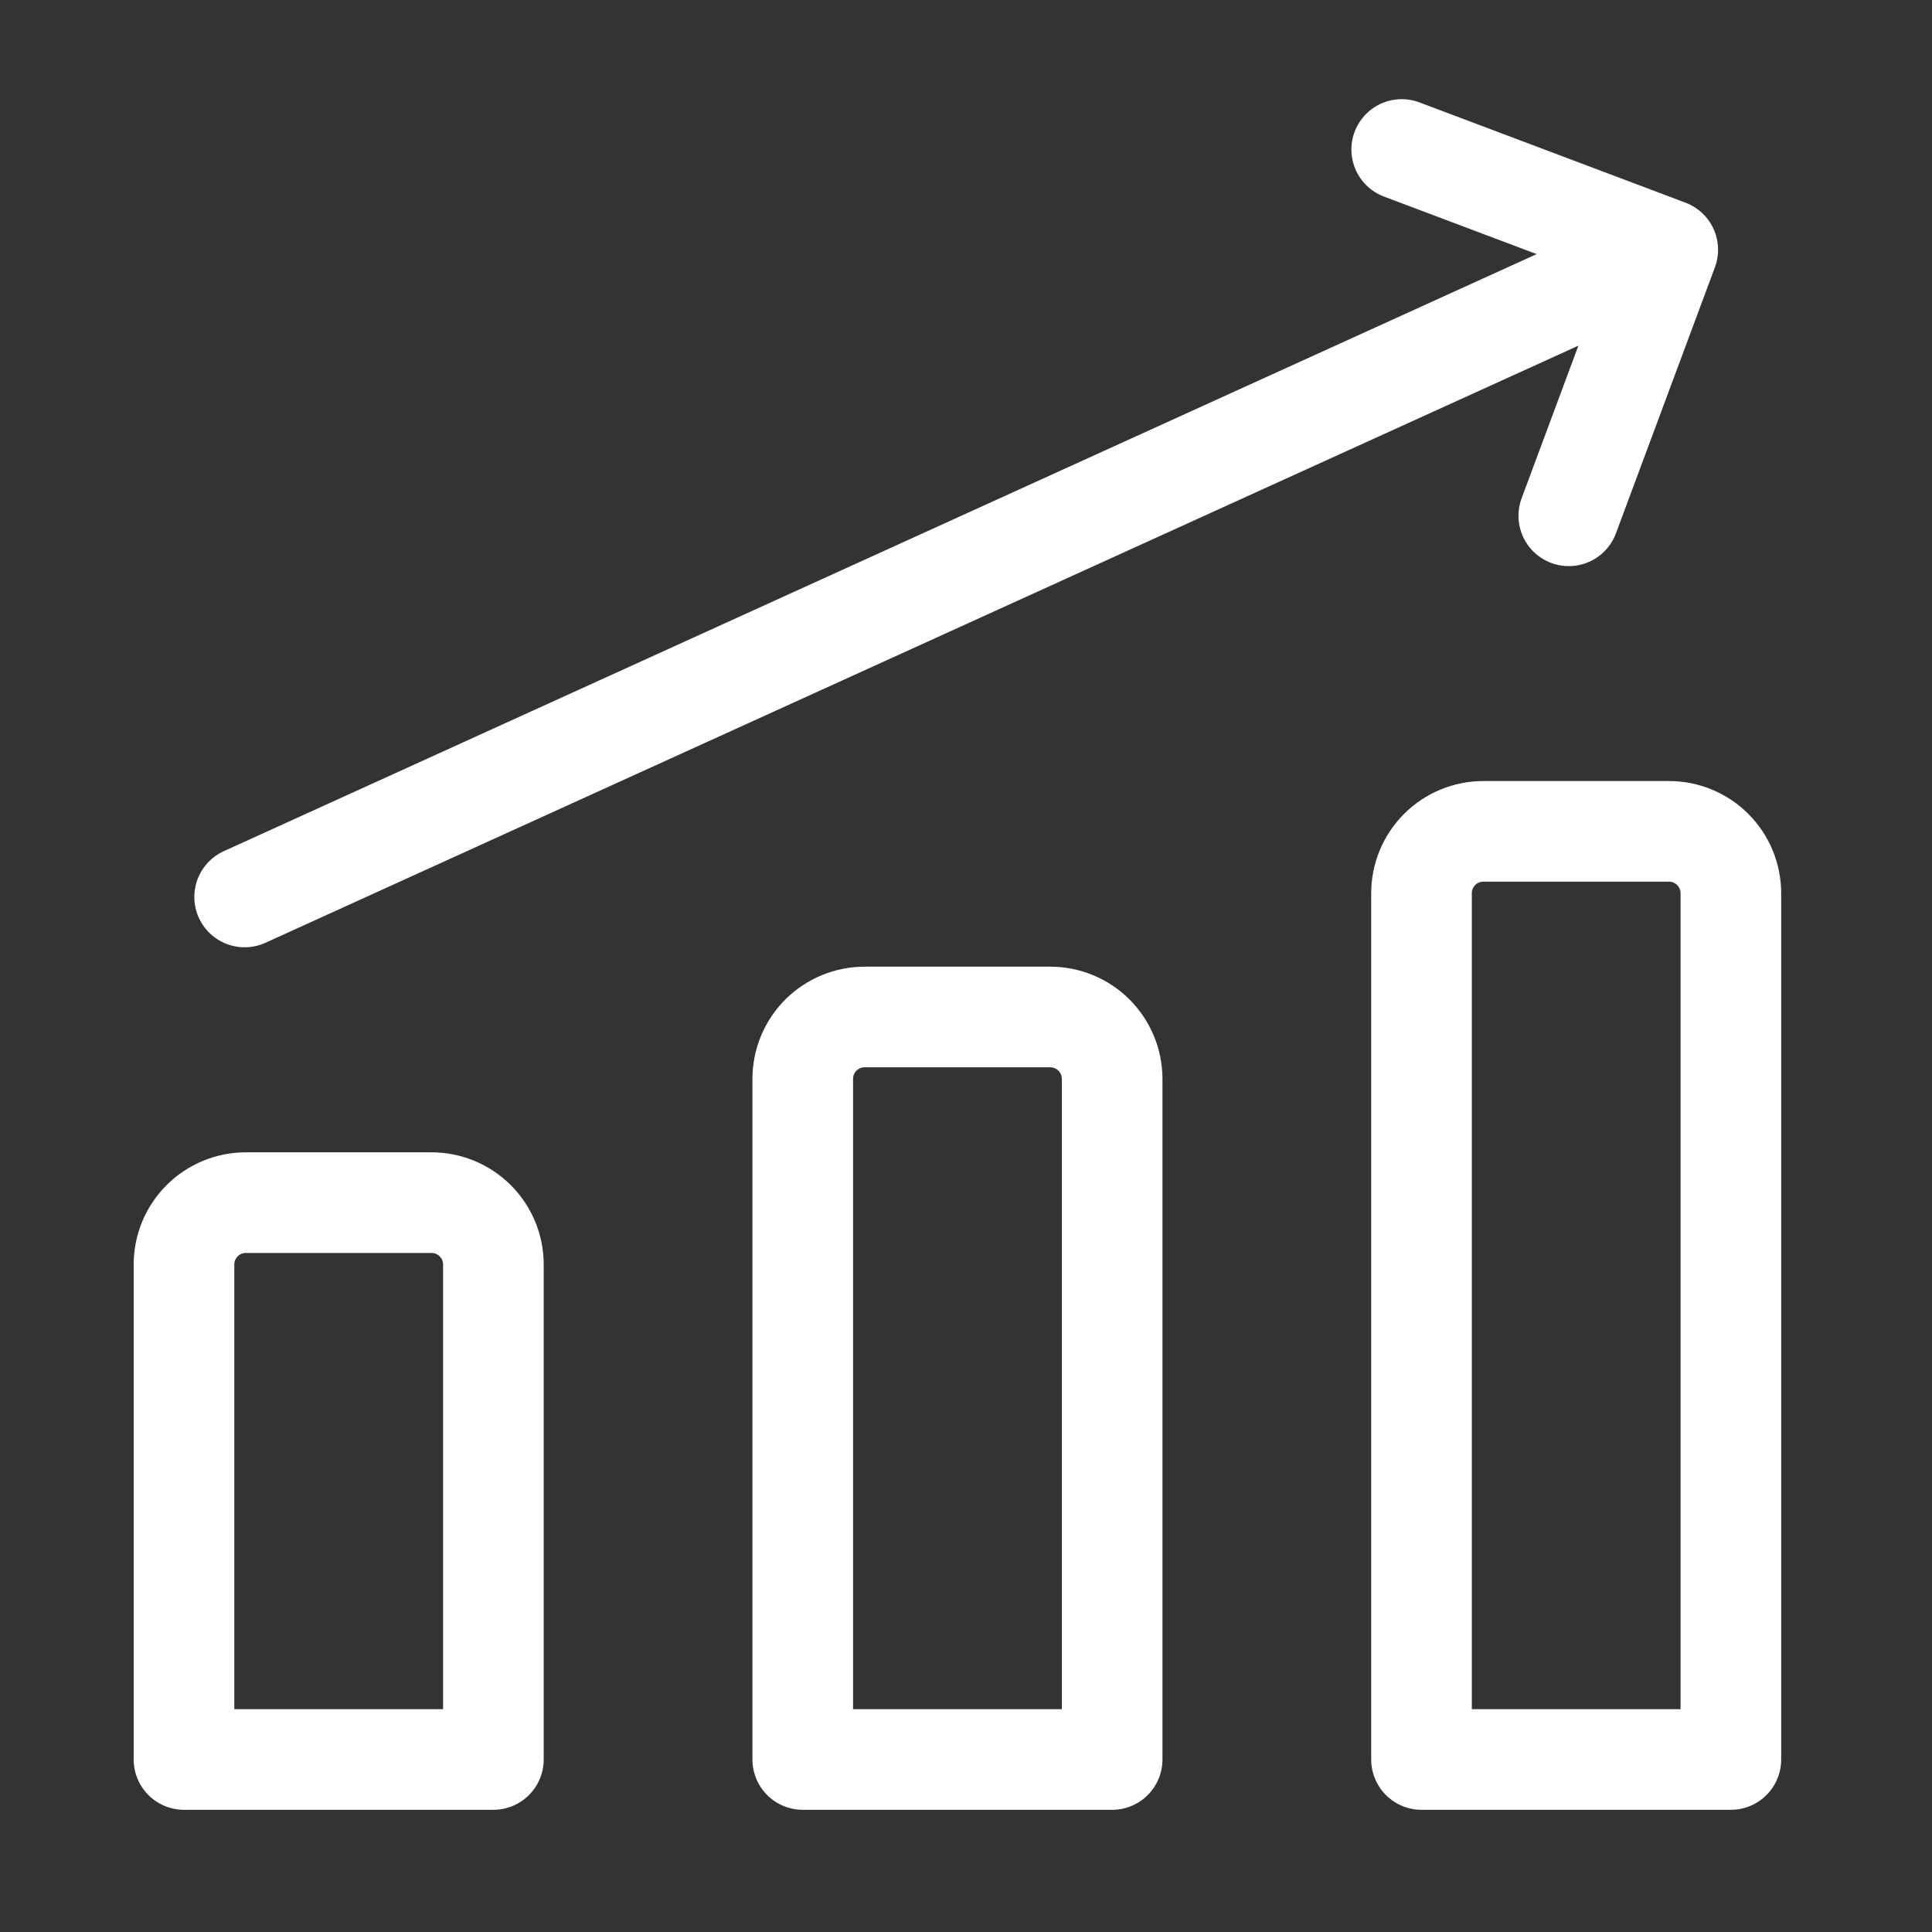 <?xml version="1.0" encoding="UTF-8"?>
<svg xmlns="http://www.w3.org/2000/svg" width="48" height="48" viewBox="0 0 48 48" fill="none">
  <rect x="0" y="0" width="48" height="48" fill="#333333" stroke="none"/>
  <path d="M6.078 22.285L41.435 6.205M41.435 6.205L34.825 3.714M41.435 6.205L38.976 12.815M43.003 43.714H35.317V22.192C35.317 21.785 35.479 21.394 35.767 21.105C36.055 20.817 36.446 20.655 36.854 20.655H41.466C41.874 20.655 42.265 20.817 42.553 21.105C42.841 21.394 43.003 21.785 43.003 22.192V43.714ZM27.631 43.714H19.944V26.804C19.944 26.397 20.106 26.006 20.394 25.717C20.683 25.429 21.074 25.267 21.481 25.267H26.093C26.501 25.267 26.892 25.429 27.18 25.717C27.468 26.006 27.631 26.397 27.631 26.804V43.714ZM12.258 43.714H4.571V31.416C4.571 31.008 4.733 30.617 5.022 30.329C5.31 30.041 5.701 29.879 6.109 29.879H10.72C11.128 29.879 11.519 30.041 11.807 30.329C12.096 30.617 12.258 31.008 12.258 31.416V43.714Z" stroke="white" stroke-width="2.5" stroke-linecap="round" stroke-linejoin="round"></path>
</svg>
